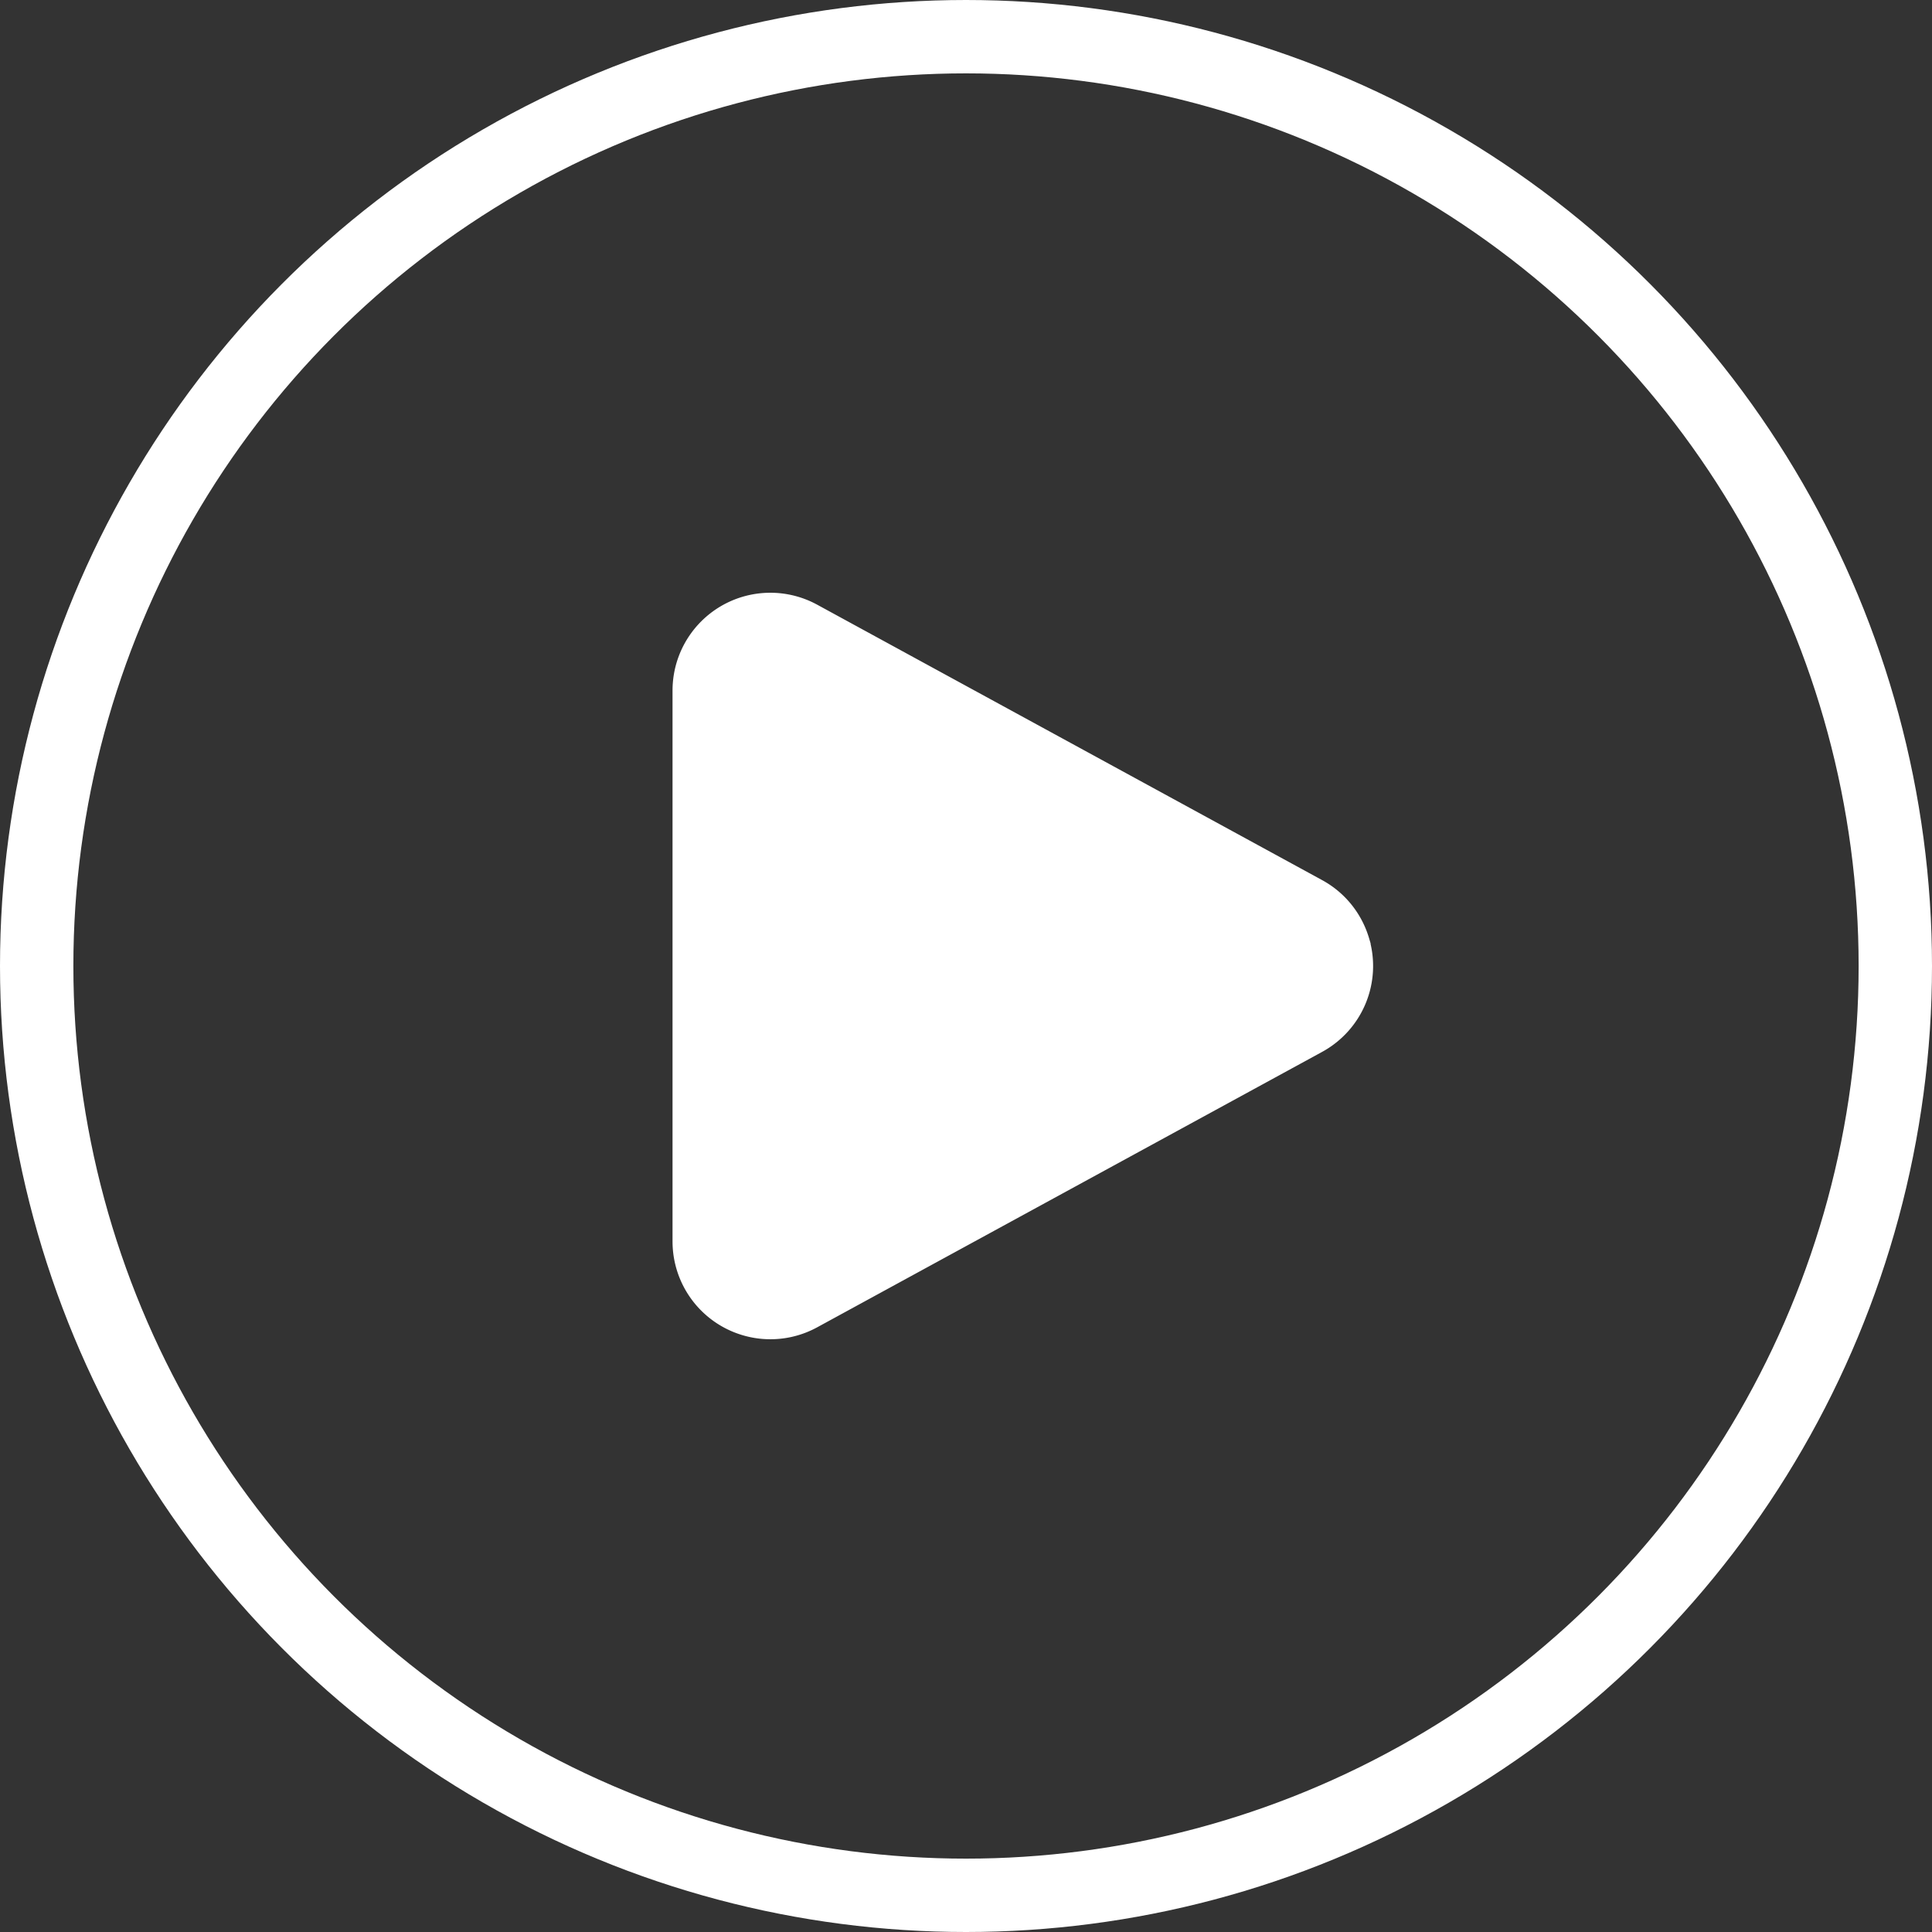 <svg width="79" height="79" viewBox="0 0 79 79" xmlns="http://www.w3.org/2000/svg"><rect x="0" y="0" width="79" height="79" fill="#333333" stroke="none"/><g stroke="#FFF" stroke-width="3" fill="none" fill-rule="evenodd"><circle cx="39.5" cy="39.5" r="38"/><path d="M54.545 38.795a2.5 2.5 0 01-1.201 2.9h0L32.697 52.957a2.492 2.492 0 01-1.902.203A2.5 2.5 0 0129 50.762h0V28.238c0-.69.28-1.315.732-1.768a2.5 2.5 0 012.965-.427h0l20.647 11.262c.606.33 1.02.876 1.201 1.49z" fill="#FFF"/></g></svg>